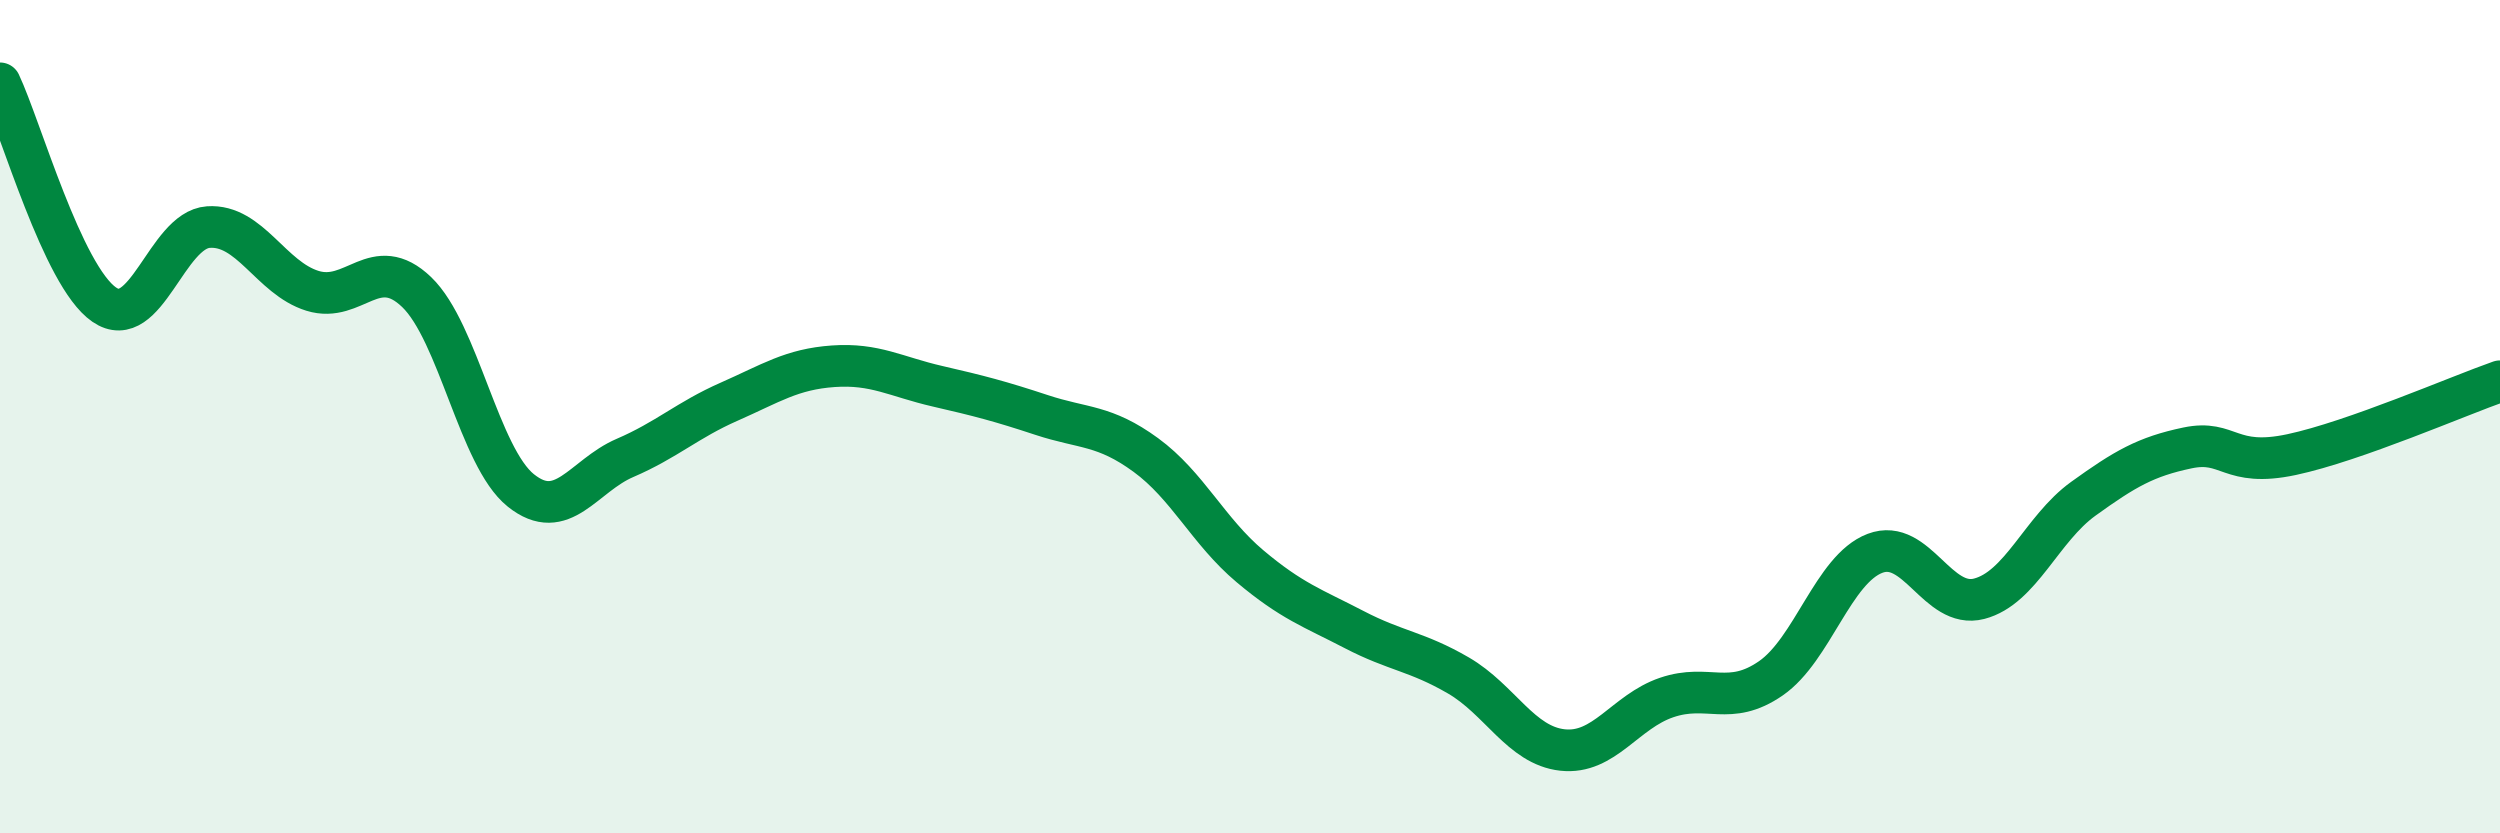 
    <svg width="60" height="20" viewBox="0 0 60 20" xmlns="http://www.w3.org/2000/svg">
      <path
        d="M 0,2 C 0.5,3.06 1.5,6.62 2.5,7.31 C 3.5,8 4,5.52 5,5.45 C 6,5.38 6.5,6.67 7.5,6.98 C 8.5,7.29 9,6.05 10,7.01 C 11,7.97 11.5,10.97 12.5,11.77 C 13.5,12.57 14,11.42 15,10.99 C 16,10.56 16.5,10.08 17.5,9.64 C 18.5,9.2 19,8.86 20,8.79 C 21,8.72 21.5,9.04 22.5,9.27 C 23.5,9.5 24,9.63 25,9.96 C 26,10.29 26.5,10.19 27.5,10.92 C 28.5,11.65 29,12.75 30,13.59 C 31,14.43 31.5,14.59 32.5,15.11 C 33.5,15.63 34,15.63 35,16.21 C 36,16.79 36.5,17.89 37.5,18 C 38.5,18.11 39,17.08 40,16.74 C 41,16.4 41.5,16.97 42.5,16.28 C 43.5,15.59 44,13.66 45,13.28 C 46,12.9 46.5,14.63 47.5,14.37 C 48.5,14.11 49,12.69 50,11.97 C 51,11.25 51.5,10.96 52.5,10.75 C 53.5,10.54 53.5,11.23 55,10.91 C 56.5,10.59 59,9.5 60,9.15L60 20L0 20Z"
        fill="#008740"
        opacity="0.1"
        stroke-linecap="round"
        stroke-linejoin="round"
      />
      <path
        d="M 0,2 C 0.5,3.06 1.5,6.62 2.5,7.31 C 3.5,8 4,5.52 5,5.45 C 6,5.38 6.5,6.67 7.5,6.98 C 8.5,7.29 9,6.05 10,7.01 C 11,7.97 11.5,10.97 12.5,11.77 C 13.5,12.57 14,11.42 15,10.99 C 16,10.56 16.5,10.08 17.5,9.64 C 18.5,9.2 19,8.86 20,8.79 C 21,8.72 21.5,9.04 22.5,9.27 C 23.5,9.5 24,9.63 25,9.96 C 26,10.29 26.5,10.19 27.5,10.92 C 28.5,11.65 29,12.75 30,13.59 C 31,14.43 31.5,14.59 32.5,15.11 C 33.5,15.63 34,15.63 35,16.21 C 36,16.79 36.5,17.89 37.5,18 C 38.5,18.11 39,17.08 40,16.74 C 41,16.4 41.5,16.97 42.5,16.28 C 43.5,15.59 44,13.66 45,13.28 C 46,12.9 46.5,14.63 47.5,14.37 C 48.5,14.11 49,12.69 50,11.97 C 51,11.25 51.5,10.96 52.5,10.75 C 53.5,10.54 53.5,11.23 55,10.91 C 56.5,10.59 59,9.5 60,9.15"
        stroke="#008740"
        stroke-width="1"
        fill="none"
        stroke-linecap="round"
        stroke-linejoin="round"
      />
    </svg>
  